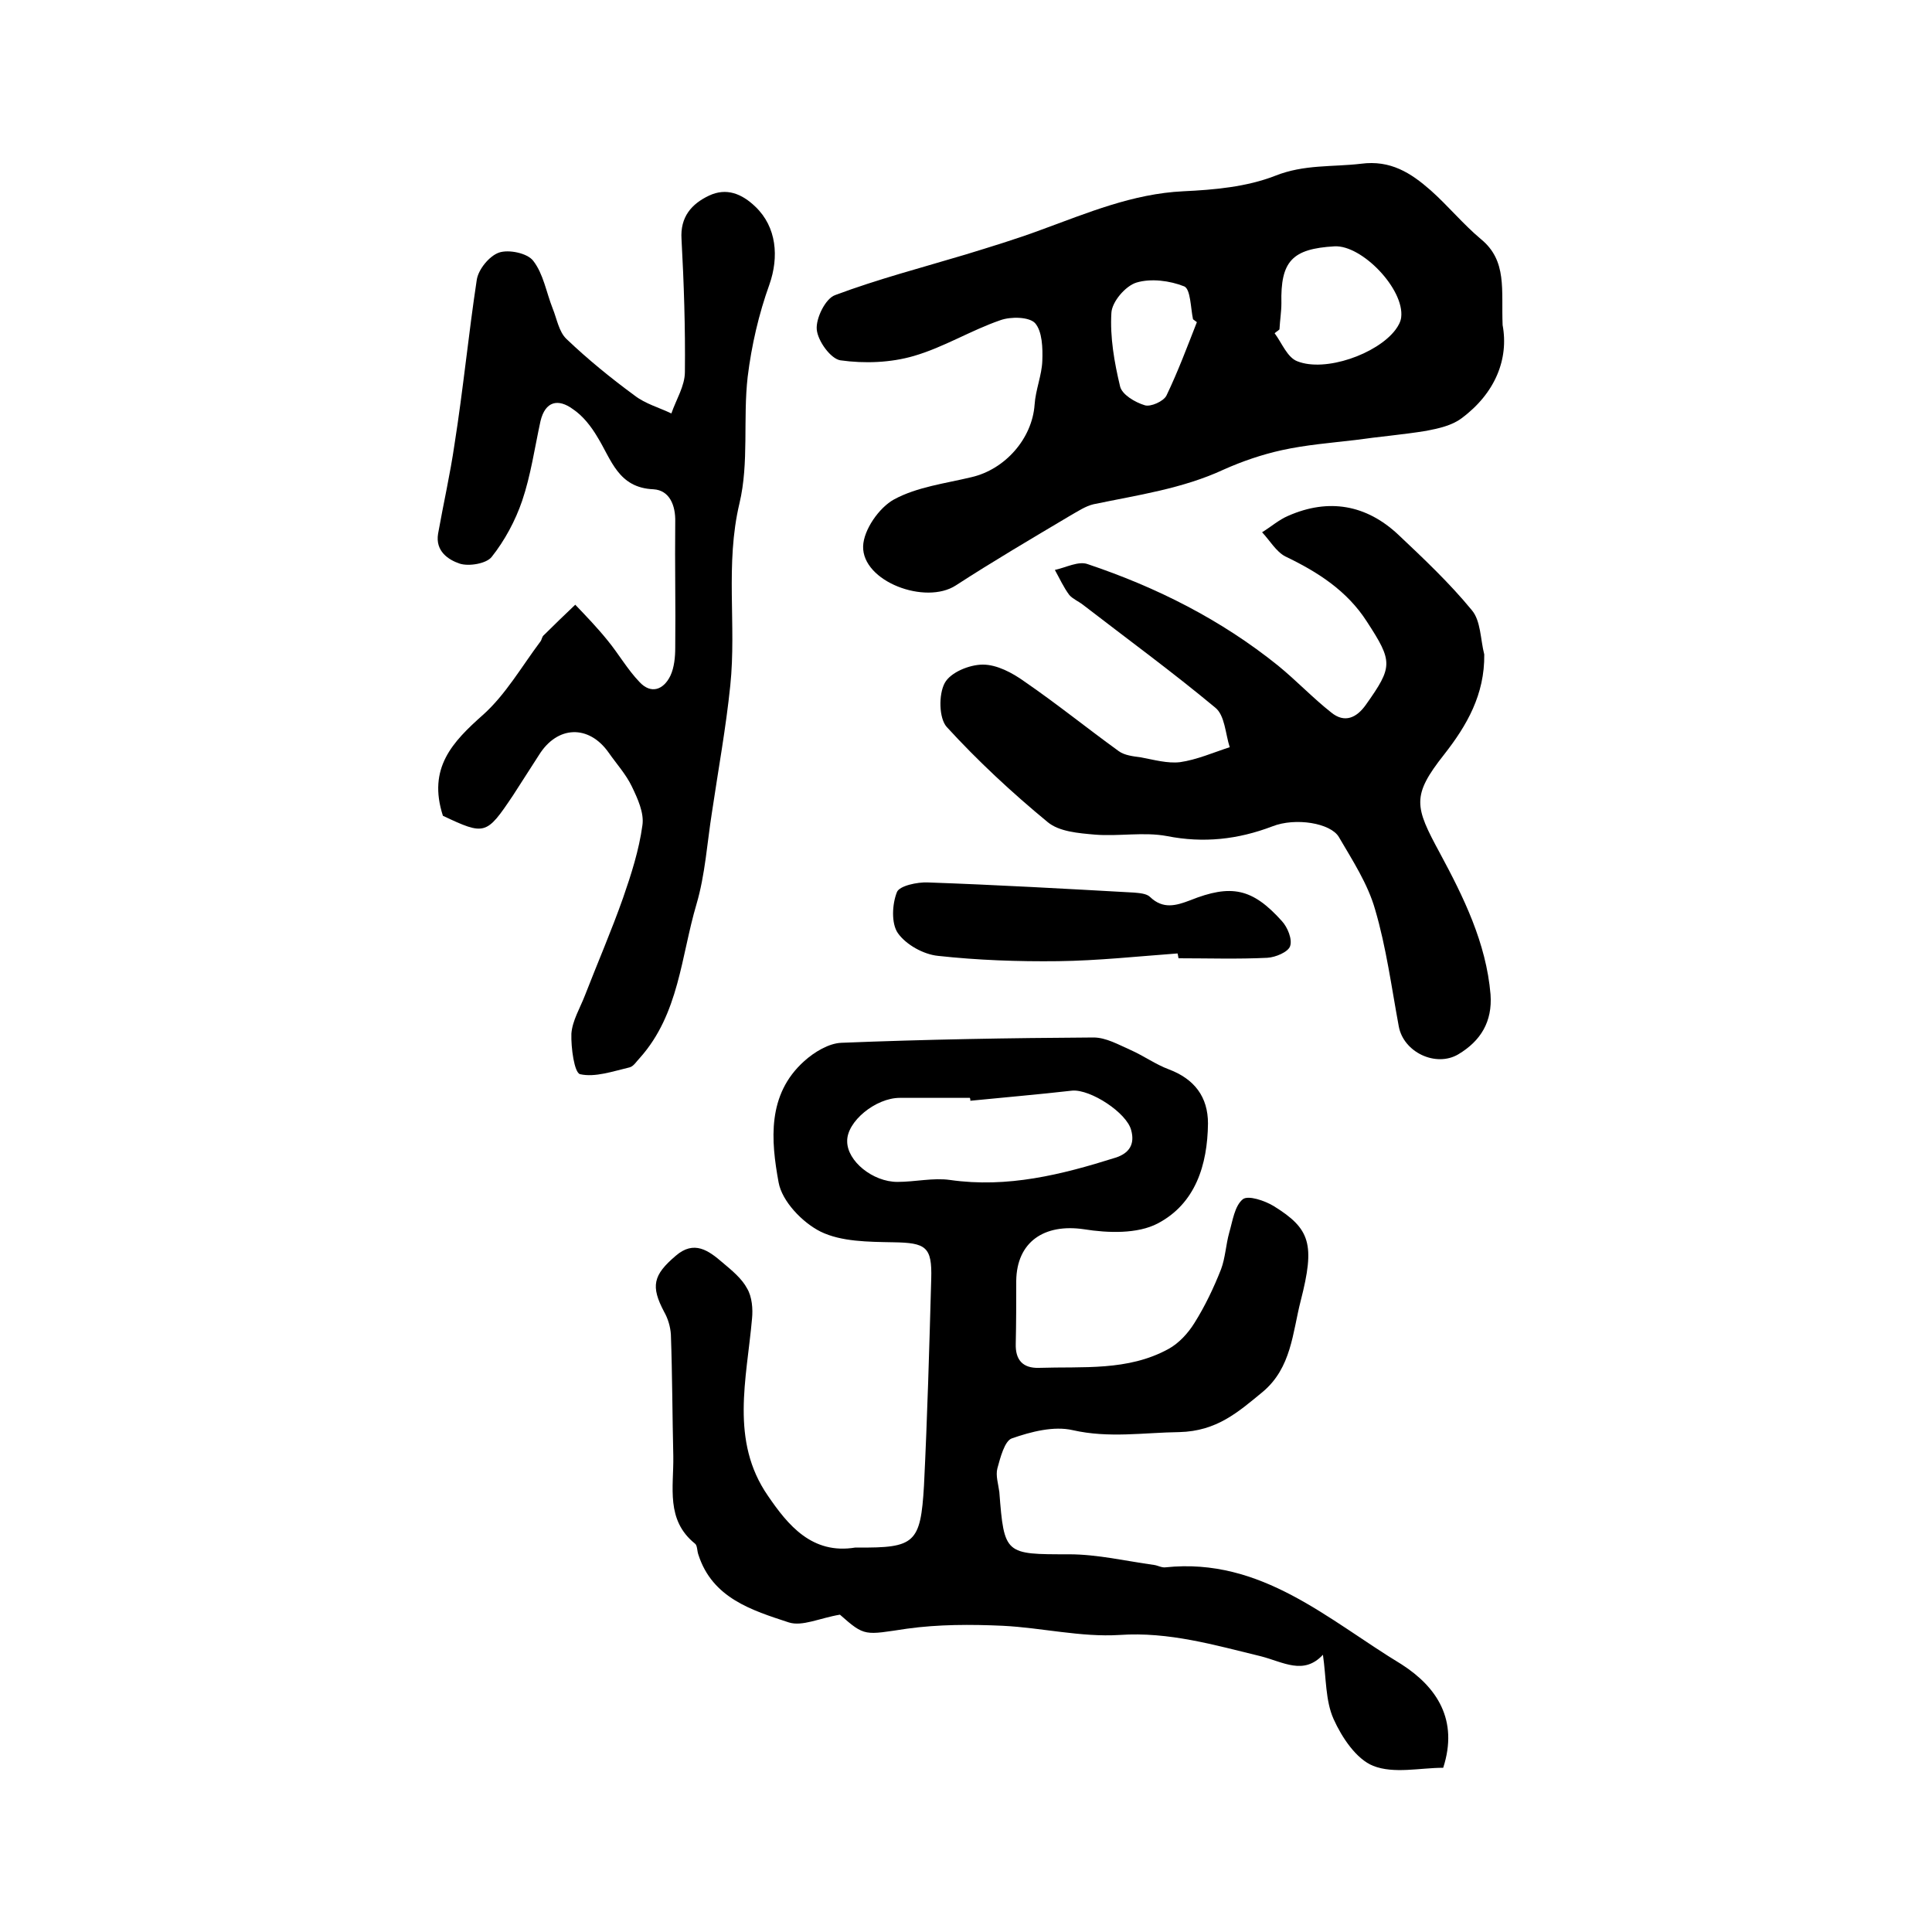 <?xml version="1.0" encoding="utf-8"?>
<!-- Generator: Adobe Illustrator 22.0.0, SVG Export Plug-In . SVG Version: 6.00 Build 0)  -->
<svg version="1.1" id="图层_1" xmlns="http://www.w3.org/2000/svg" xmlns:xlink="http://www.w3.org/1999/xlink" x="0px" y="0px"
	 viewBox="0 0 400 400" style="enable-background:new 0 0 400 400;" xml:space="preserve">
<style type="text/css">
	.st0{fill:#FFFFFF;}
</style>
<g>
	
	<path d="M298.8,366c-4.8,0-10.2,1.3-14.5-0.4c-3.5-1.4-6.5-5.9-8.2-9.7c-1.7-3.8-1.5-8.4-2.2-13.3c-4,4.3-8.2,1.5-12.9,0.3
		c-9.5-2.3-19-5.1-29.2-4.4c-8,0.5-16.1-1.5-24.2-1.9c-6.6-0.3-13.3-0.3-19.8,0.6c-8.8,1.3-8.7,1.7-13.9-2.9
		c-4.2,0.7-7.8,2.5-10.6,1.6c-7.6-2.5-15.8-5-18.7-14c-0.3-0.8-0.2-1.9-0.7-2.3c-6.1-4.9-4.4-11.7-4.5-18.1
		c-0.2-8.4-0.2-16.8-0.5-25.2c-0.1-1.6-0.6-3.3-1.4-4.7c-2.8-5.3-2.3-7.6,2.4-11.6c3.8-3.3,6.8-1.1,9.7,1.4c1.9,1.6,4,3.3,5.1,5.4
		c1,1.7,1.2,4.2,1,6.2c-1.1,12.5-4.6,25.3,3.3,36.7c4.1,6,9.1,12.2,18.1,10.7c0.2,0,0.3,0,0.5,0c11.8,0.1,13-0.9,13.7-12.8
		c0.7-14.2,1.1-28.5,1.5-42.8c0.2-6.7-1.1-7.5-7.9-7.6c-5.1-0.1-10.7-0.1-15-2.2c-3.8-1.9-8-6.3-8.7-10.2
		c-1.6-8.7-2.4-18.2,5.3-25.1c2.1-1.9,5.1-3.7,7.7-3.8c17.4-0.7,34.8-1,52.2-1.1c2.6,0,5.2,1.5,7.7,2.6c2.7,1.2,5.2,3,7.9,4
		c5.3,2,8.1,5.7,8.1,11.2c-0.1,8.6-2.6,16.6-10.4,20.7c-4.2,2.2-10.3,2-15.3,1.2c-8.2-1.2-13.9,2.6-14,10.7c0,4.3,0,8.7-0.1,13
		c-0.1,3.3,1.4,5.1,4.8,5c9.1-0.3,18.4,0.7,26.8-3.9c2.2-1.2,4.1-3.3,5.4-5.4c2.2-3.5,4-7.3,5.5-11.1c0.9-2.4,1-5.1,1.7-7.6
		c0.7-2.4,1.1-5.5,2.8-6.9c1.1-0.9,4.6,0.3,6.4,1.4c7.6,4.7,8.6,7.9,5.6,19.6c-1.7,6.6-1.9,13.9-7.9,18.9c-5.1,4.2-9.5,8.1-17.2,8.3
		c-7.4,0.1-14.6,1.3-22.1-0.4c-3.9-0.9-8.6,0.3-12.6,1.7c-1.5,0.5-2.4,4-3,6.2c-0.4,1.5,0.2,3.3,0.4,4.9c1,13,1.2,12.9,14.4,12.9
		c5.9,0,11.8,1.4,17.6,2.2c0.8,0.1,1.6,0.6,2.4,0.5c19.9-2.1,33.7,10.9,48.9,20.1C297.5,349.3,302,356.1,298.8,366z M200.9,227.9
		c0-0.2,0-0.4-0.1-0.6c-2.3,0-4.7,0-7,0c-2.5,0-5,0-7.5,0c-5,0-11,4.9-10.9,9c0,4.1,5.3,8.4,10.4,8.4c3.7,0,7.4-0.9,10.9-0.4
		c11.9,1.7,23.1-1.1,34.2-4.6c2.9-0.9,4.1-2.8,3.3-5.7c-0.9-3.6-8.4-8.5-12.2-8.2C215,226.6,207.9,227.2,200.9,227.9z"/>
	<path d="M311.1,67.3c1.3,7-1.5,14.1-8.5,19.3c-2,1.5-4.7,2.1-7.3,2.6c-4.9,0.8-9.8,1.2-14.7,1.9c-5.1,0.6-10.2,1-15.2,2.1
		c-4.1,0.9-8.2,2.3-12,4c-8.6,4-17.9,5.3-27,7.2c-1.7,0.4-3.3,1.5-4.9,2.4c-7.9,4.7-15.9,9.4-23.6,14.4c-6.3,4.1-19.4-0.8-19.2-8.1
		c0.1-3.4,3.3-8,6.4-9.7c4.8-2.6,10.6-3.3,16-4.6c7-1.6,12.6-8,13.1-15c0.2-3.1,1.5-6.1,1.6-9.1c0.1-2.6,0-6.1-1.5-7.8
		c-1.2-1.3-5-1.4-7.2-0.6c-6.1,2.1-11.7,5.6-17.9,7.4c-4.8,1.4-10.2,1.6-15.2,0.9c-2-0.3-4.7-4-4.9-6.4c-0.2-2.3,1.8-6.4,3.8-7.1
		c8.8-3.3,18-5.7,27-8.4c5.2-1.6,10.5-3.2,15.6-5.1c9.6-3.5,19-7.5,29.5-8c6.4-0.3,13.1-0.9,19-3.2c6-2.4,11.9-1.8,17.8-2.5
		c6.1-0.8,10.3,1.9,14.4,5.5c3.6,3.2,6.7,7,10.4,10.1C312.1,54,310.8,60,311.1,67.3z M264.9,68.2c-0.3,0.3-0.7,0.5-1,0.8
		c1.5,2,2.6,5,4.7,5.8c5.8,2.3,16.5-1.5,20.3-6.5c0.6-0.8,1.1-1.7,1.2-2.6c0.7-5.8-8.1-15-13.8-14.7c-8.8,0.5-11.2,3.1-11,11.8
		C265.3,64.5,265,66.3,264.9,68.2z M247.8,66.7c-0.3-0.2-0.5-0.4-0.8-0.6c-0.5-2.4-0.5-6.2-1.8-6.8c-3-1.2-6.9-1.7-9.9-0.8
		c-2.3,0.7-5.1,4-5.2,6.3c-0.3,5,0.6,10.2,1.8,15.2c0.4,1.7,3.1,3.3,5.1,3.9c1.2,0.4,3.9-0.8,4.5-2
		C243.9,76.9,245.8,71.8,247.8,66.7z"/>
	<path d="M91.7,168.9c-3.2-9.9,2-15.3,8.3-20.9c4.7-4.2,8-10,11.9-15.2c0.3-0.4,0.3-1,0.7-1.3c2.1-2.1,4.3-4.2,6.5-6.3
		c2.3,2.4,4.6,4.8,6.7,7.4c2.3,2.8,4.1,6,6.6,8.6c2.4,2.6,5,1.6,6.4-1.3c0.8-1.7,1-3.9,1-5.8c0.1-8.7-0.1-17.3,0-26
		c0.1-3.5-1.2-6.6-4.5-6.8c-7.3-0.3-8.7-6.1-11.6-10.8c-1.3-2.2-3-4.4-5.1-5.8c-3-2.2-5.7-1.7-6.7,2.5c-1.2,5.5-2,11.2-3.8,16.5
		c-1.4,4.1-3.6,8.2-6.3,11.6c-1.1,1.4-4.7,2-6.6,1.4c-2.4-0.8-5.1-2.6-4.5-6.2c1.1-6.2,2.5-12.3,3.4-18.5C95.9,80.6,97,69.2,98.7,58
		c0.3-2.2,2.6-5,4.6-5.7c2-0.7,5.9,0.1,7.1,1.7c2.1,2.7,2.7,6.5,4,9.8c0.9,2.2,1.3,4.9,2.9,6.4c4.4,4.2,9.2,8.1,14.1,11.7
		c2.2,1.7,5.1,2.5,7.6,3.7c1-2.9,2.8-5.7,2.8-8.6c0.1-9.2-0.2-18.3-0.7-27.5c-0.3-4.6,2.1-7.3,5.7-9c3.6-1.7,6.8-0.4,9.6,2.3
		c4.4,4.2,4.9,10.4,2.9,16.1c-2.2,6.1-3.7,12.6-4.5,19.1c-1,8.7,0.3,17.8-1.7,26.2c-3,12.6-0.6,25.2-1.9,37.7
		c-0.9,8.8-2.5,17.5-3.8,26.3c-1,6.3-1.4,12.9-3.2,19c-3.2,10.8-3.6,22.7-11.7,31.8c-0.7,0.7-1.3,1.8-2.2,2
		c-3.4,0.8-7.1,2.1-10.2,1.4c-1.2-0.3-1.9-5.5-1.8-8.4c0.2-2.7,1.8-5.3,2.8-7.9c2.6-6.7,5.5-13.4,7.9-20.2c1.7-4.9,3.3-9.9,4-15
		c0.4-2.6-1-5.6-2.2-8.1c-1.2-2.5-3.2-4.7-4.8-7c-4.1-5.8-10.6-5.6-14.4,0.5c-1.8,2.8-3.6,5.6-5.4,8.4
		C100.7,172.9,100.4,173,91.7,168.9z"/>
	<path d="M307.3,135.5c0.1,8.3-3.6,14.7-8.3,20.7c-6.8,8.6-6.1,10.8-0.9,20.4c4.9,9.1,9.6,18.6,10.5,29.3c0.4,5.6-2,9.6-6.7,12.4
		c-4.6,2.7-11.3-0.4-12.3-5.8c-1.5-8.1-2.6-16.4-4.9-24.2c-1.5-5.3-4.7-10.2-7.5-15c-1.7-2.9-9-4.1-13.8-2.2
		c-7.1,2.7-14.2,3.5-21.8,2c-4.8-0.9-10,0.1-14.9-0.3c-3.4-0.3-7.4-0.6-9.8-2.6c-7.4-6.1-14.4-12.6-20.9-19.7
		c-1.6-1.8-1.7-6.7-0.4-9.1c1.2-2.2,5.1-3.8,7.9-3.8c2.9,0,6.1,1.7,8.6,3.5c6.7,4.6,13,9.7,19.5,14.4c1.2,0.9,3.1,1.1,4.6,1.3
		c2.7,0.5,5.5,1.3,8.1,1c3.5-0.5,6.9-2,10.3-3.1c-0.9-2.8-1-6.6-3-8.2c-8.9-7.4-18.2-14.2-27.4-21.3c-0.9-0.7-2.1-1.2-2.8-2
		c-1.2-1.6-2-3.4-3-5.2c2.3-0.5,4.9-1.9,6.8-1.2c14.3,4.8,27.6,11.5,39.4,21c3.8,3.1,7.2,6.7,11,9.7c2.8,2.3,5.3,1.1,7.2-1.6
		c5.6-7.9,5.6-8.9,0.2-17.2c-4.1-6.4-10.2-10.3-16.9-13.5c-1.9-1-3.2-3.3-4.8-5c1.8-1.1,3.5-2.6,5.4-3.4c8.4-3.7,16.2-2.3,22.8,3.9
		c5.3,5,10.6,10,15.2,15.6C306.6,128.5,306.5,132.4,307.3,135.5z"/>
	<path d="M243.8,197.4c-8.2,0.6-16.5,1.5-24.7,1.6c-8.3,0.1-16.7-0.2-24.9-1.1c-3-0.3-6.6-2.3-8.3-4.7c-1.4-2-1.2-6-0.2-8.5
		c0.5-1.3,4.2-2.1,6.4-2c14.2,0.5,28.4,1.3,42.7,2.1c1.1,0.1,2.6,0.2,3.3,0.9c2.7,2.6,5.4,1.8,8.3,0.7c8.5-3.4,12.9-2.5,19,4.3
		c1.2,1.3,2.2,3.8,1.7,5.2c-0.4,1.2-3,2.3-4.7,2.4c-6.1,0.3-12.3,0.1-18.4,0.1C243.9,198,243.9,197.7,243.8,197.4z"/>
	
	
	
</g>
</svg>
